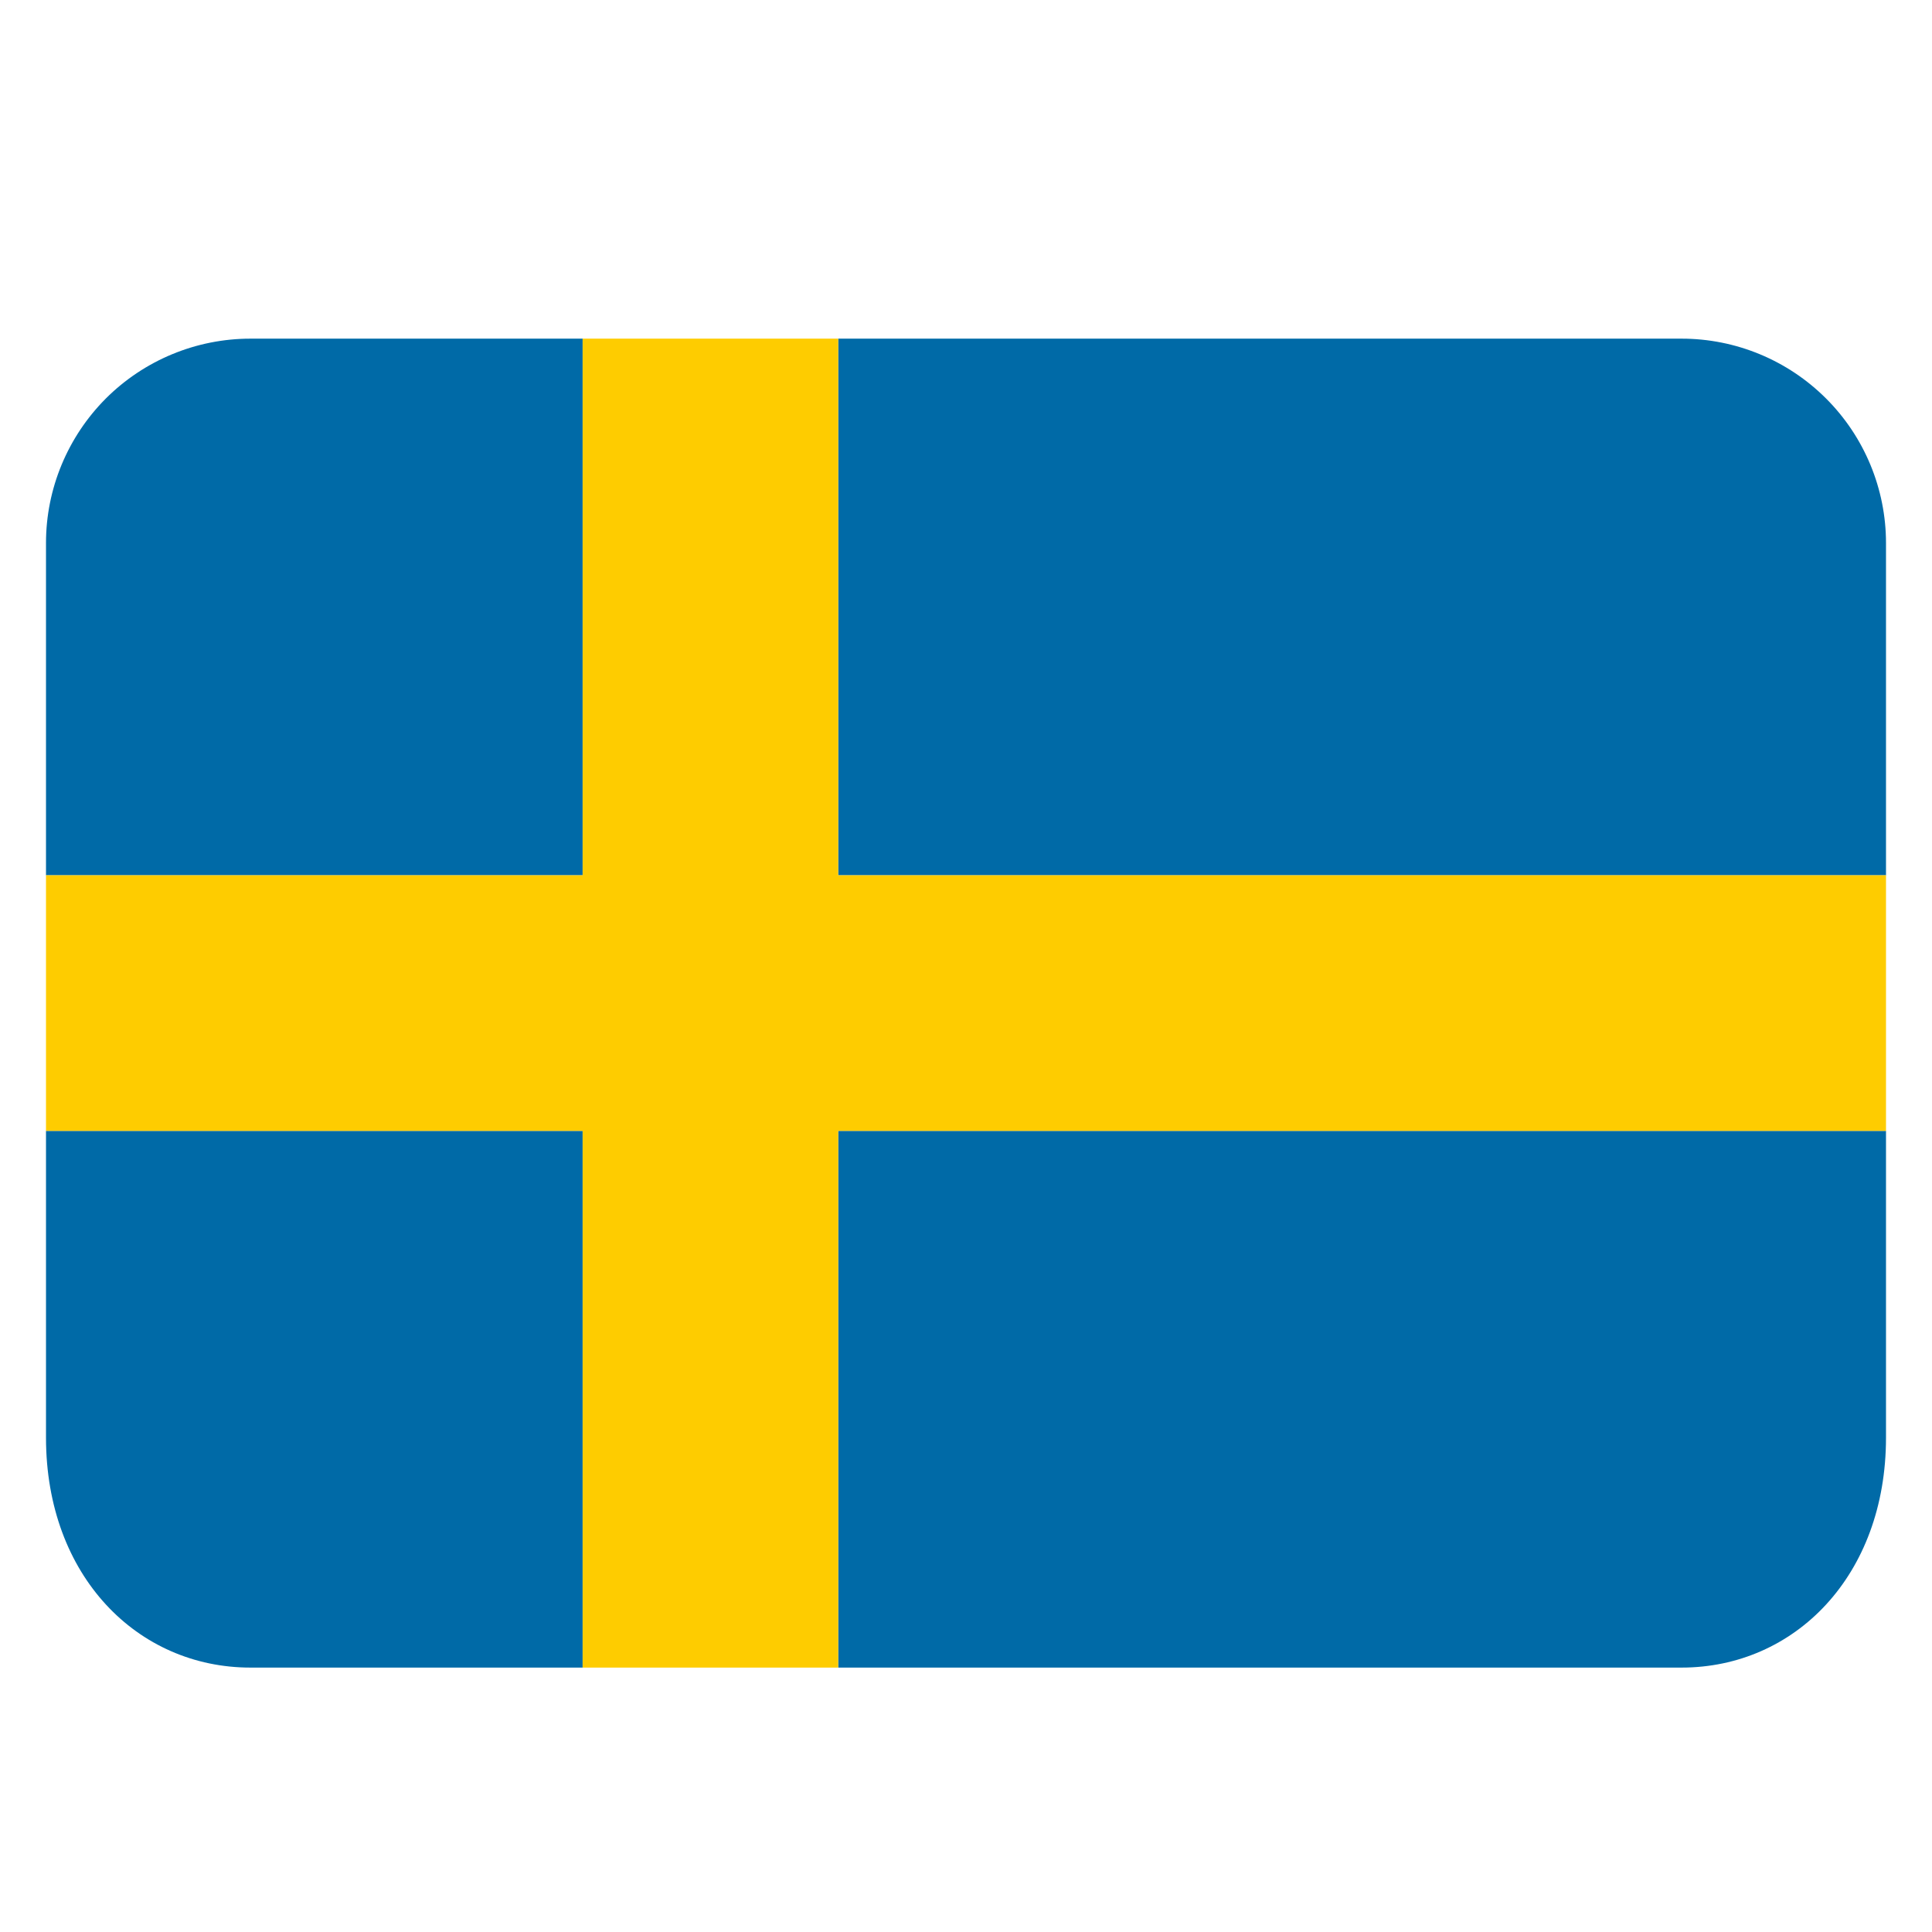 <svg xmlns="http://www.w3.org/2000/svg" width="21" height="21" viewBox="0 0 21 21" fill="none"><g clip-path="url(#clip0_784_325)"><path d="M9.111 18.126H18.278C19.505 18.126 20.5 17.131 20.5 15.626V12.292H9.111V18.126ZM18.278 3.681H9.111V9.514H20.5V5.903C20.5 5.314 20.266 4.749 19.849 4.332C19.432 3.915 18.867 3.681 18.278 3.681ZM6.333 3.681H2.722C2.133 3.681 1.568 3.915 1.151 4.331C0.735 4.748 0.5 5.313 0.5 5.902L0.5 9.514H6.333V3.681ZM0.5 12.292V15.628C0.501 17.132 1.496 18.126 2.722 18.126H6.333V12.292H0.5Z" fill="#006AA7"></path><path d="M9.111 3.681H6.333V9.514H0.5V12.292H6.333V18.126H9.111V12.292H20.5V9.514H9.111V3.681Z" fill="#FECC00"></path></g><defs><clipPath id="clip0_784_325"><rect width="20" height="20" fill="white" transform="translate(0.5 0.903)"></rect></clipPath></defs></svg>